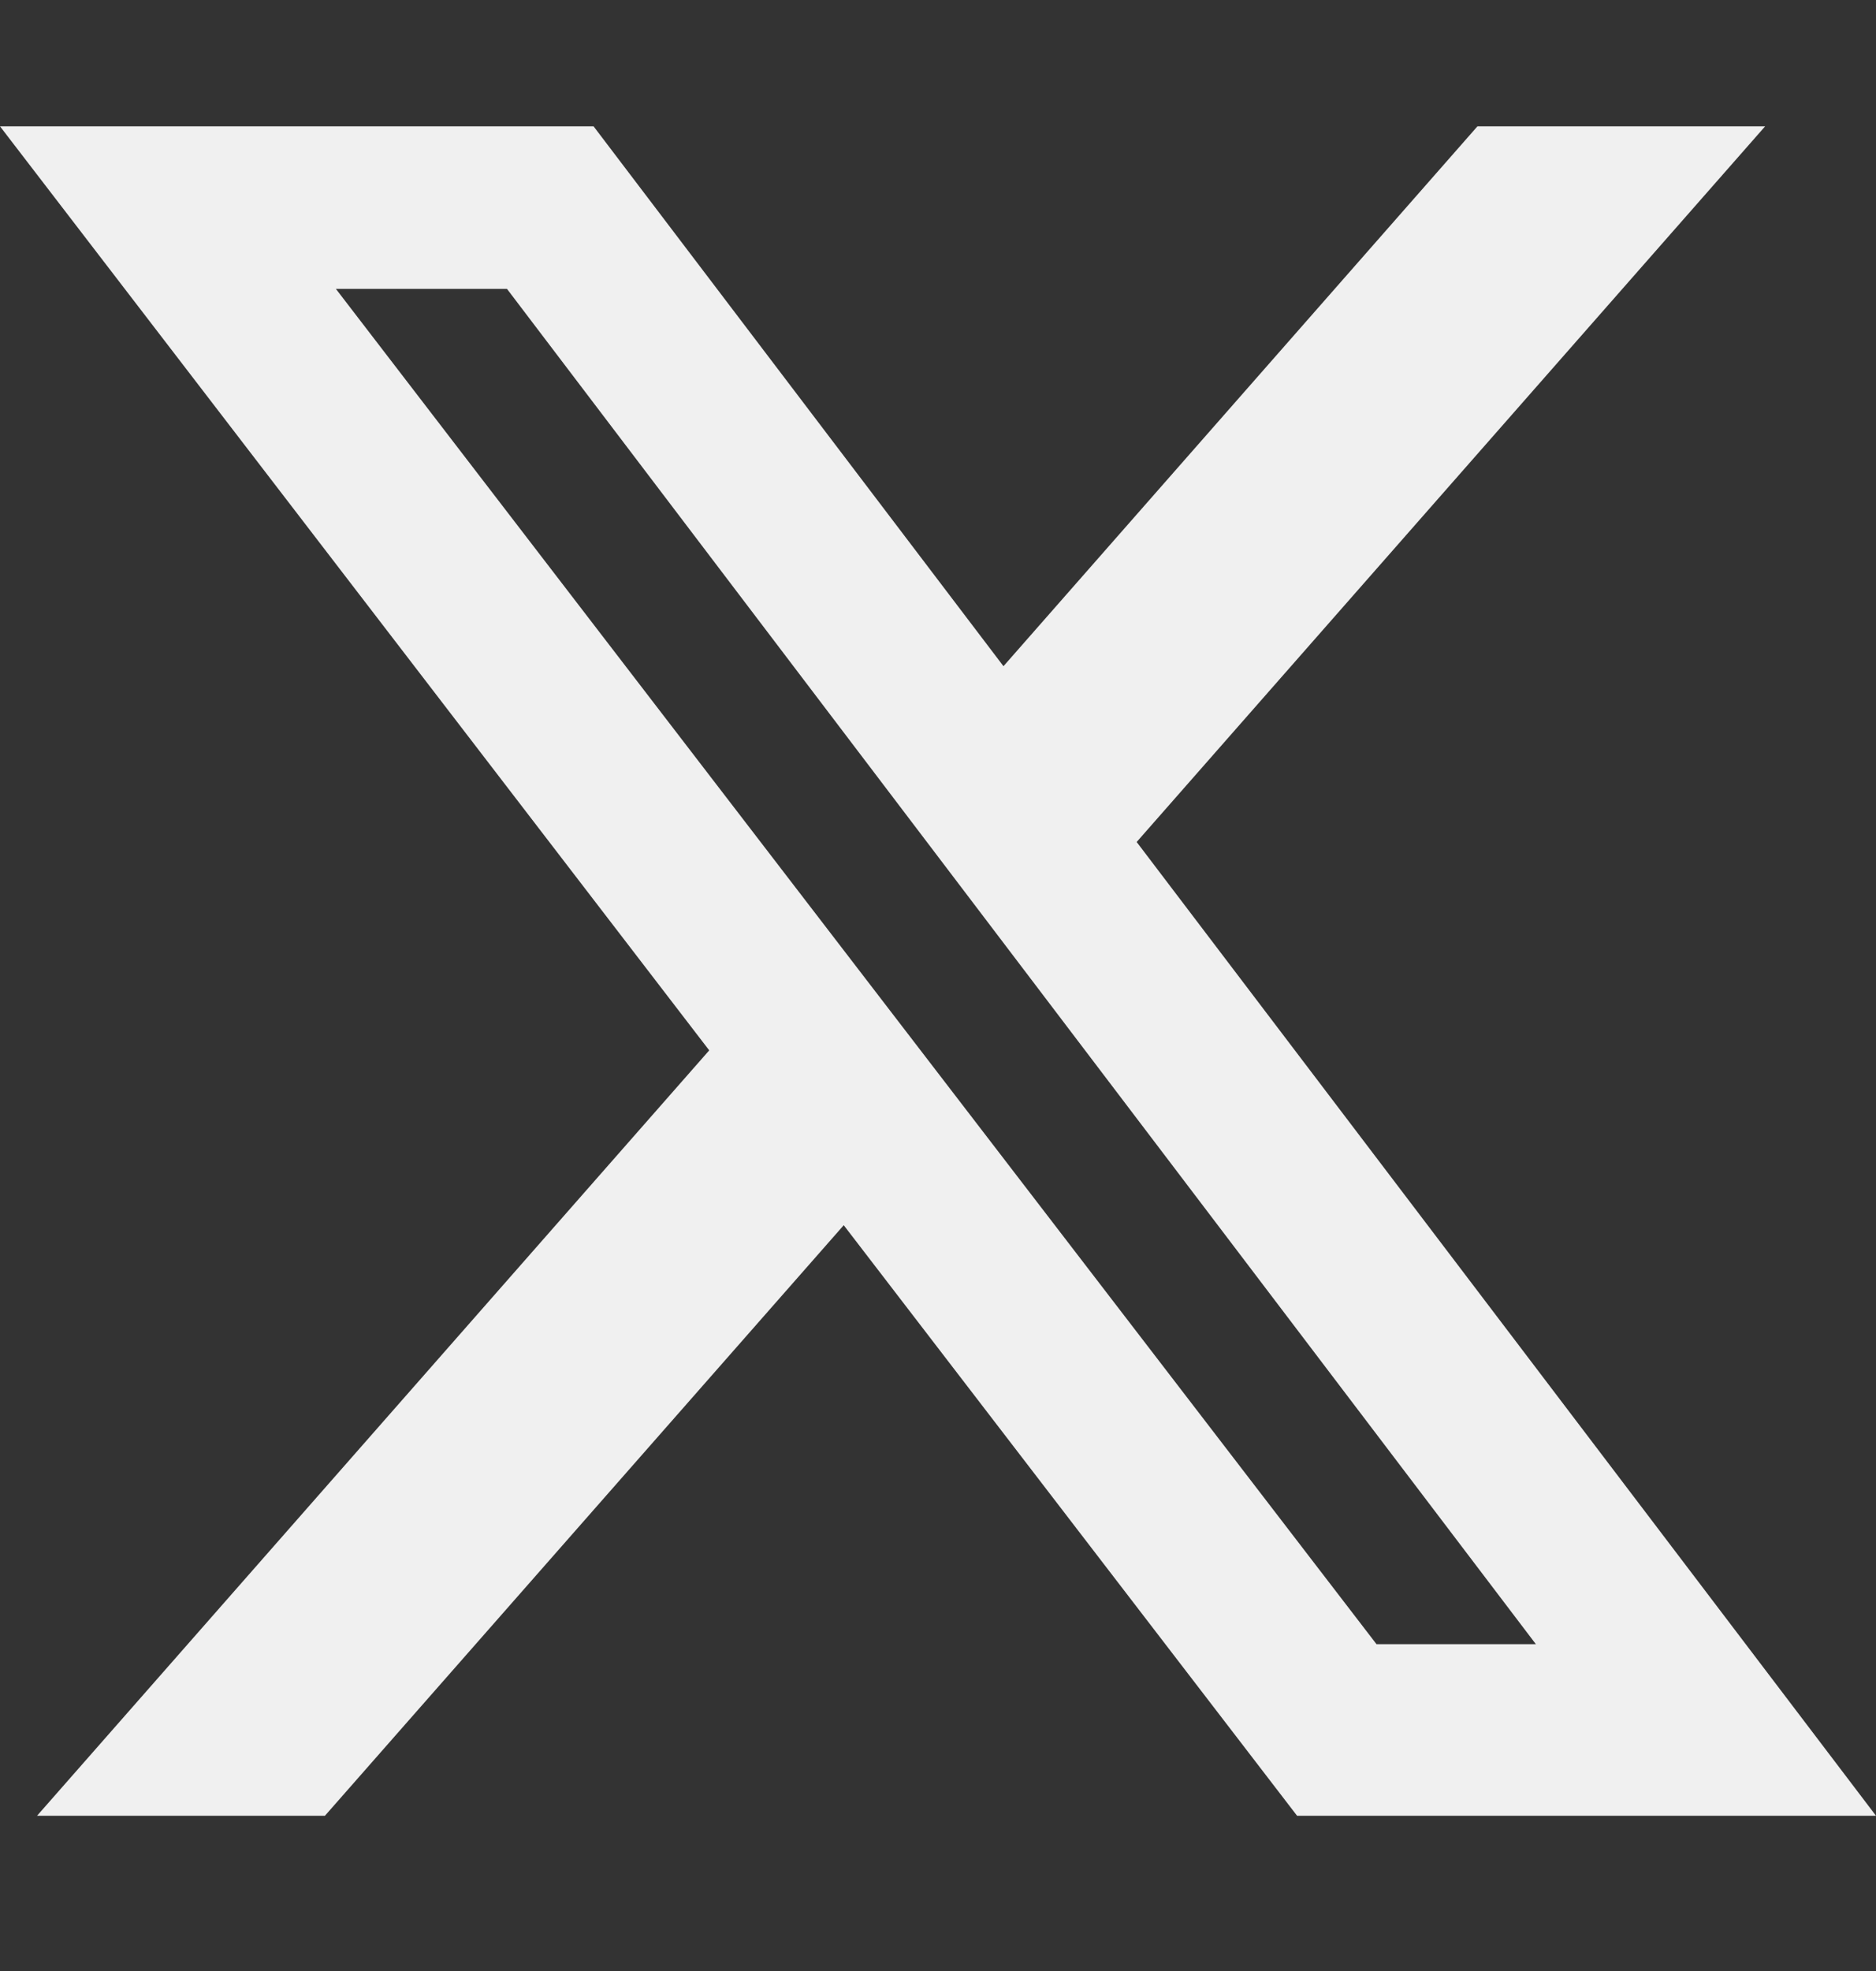 <svg width="20" height="21" viewBox="0 0 20 21" fill="none" xmlns="http://www.w3.org/2000/svg">
<rect x="0" y="0" width="20" height="21" fill="#333333" stroke="none"/>
<path d="M15.751 1.346H18.818L12.118 8.971L20 19.346H13.828L8.995 13.054L3.464 19.346H0.395L7.561 11.191L0 1.346H6.328L10.698 7.098L15.751 1.346ZM14.675 17.518H16.374L5.405 3.078H3.581L14.675 17.518Z" fill="#F0F0F0"/>
</svg>
